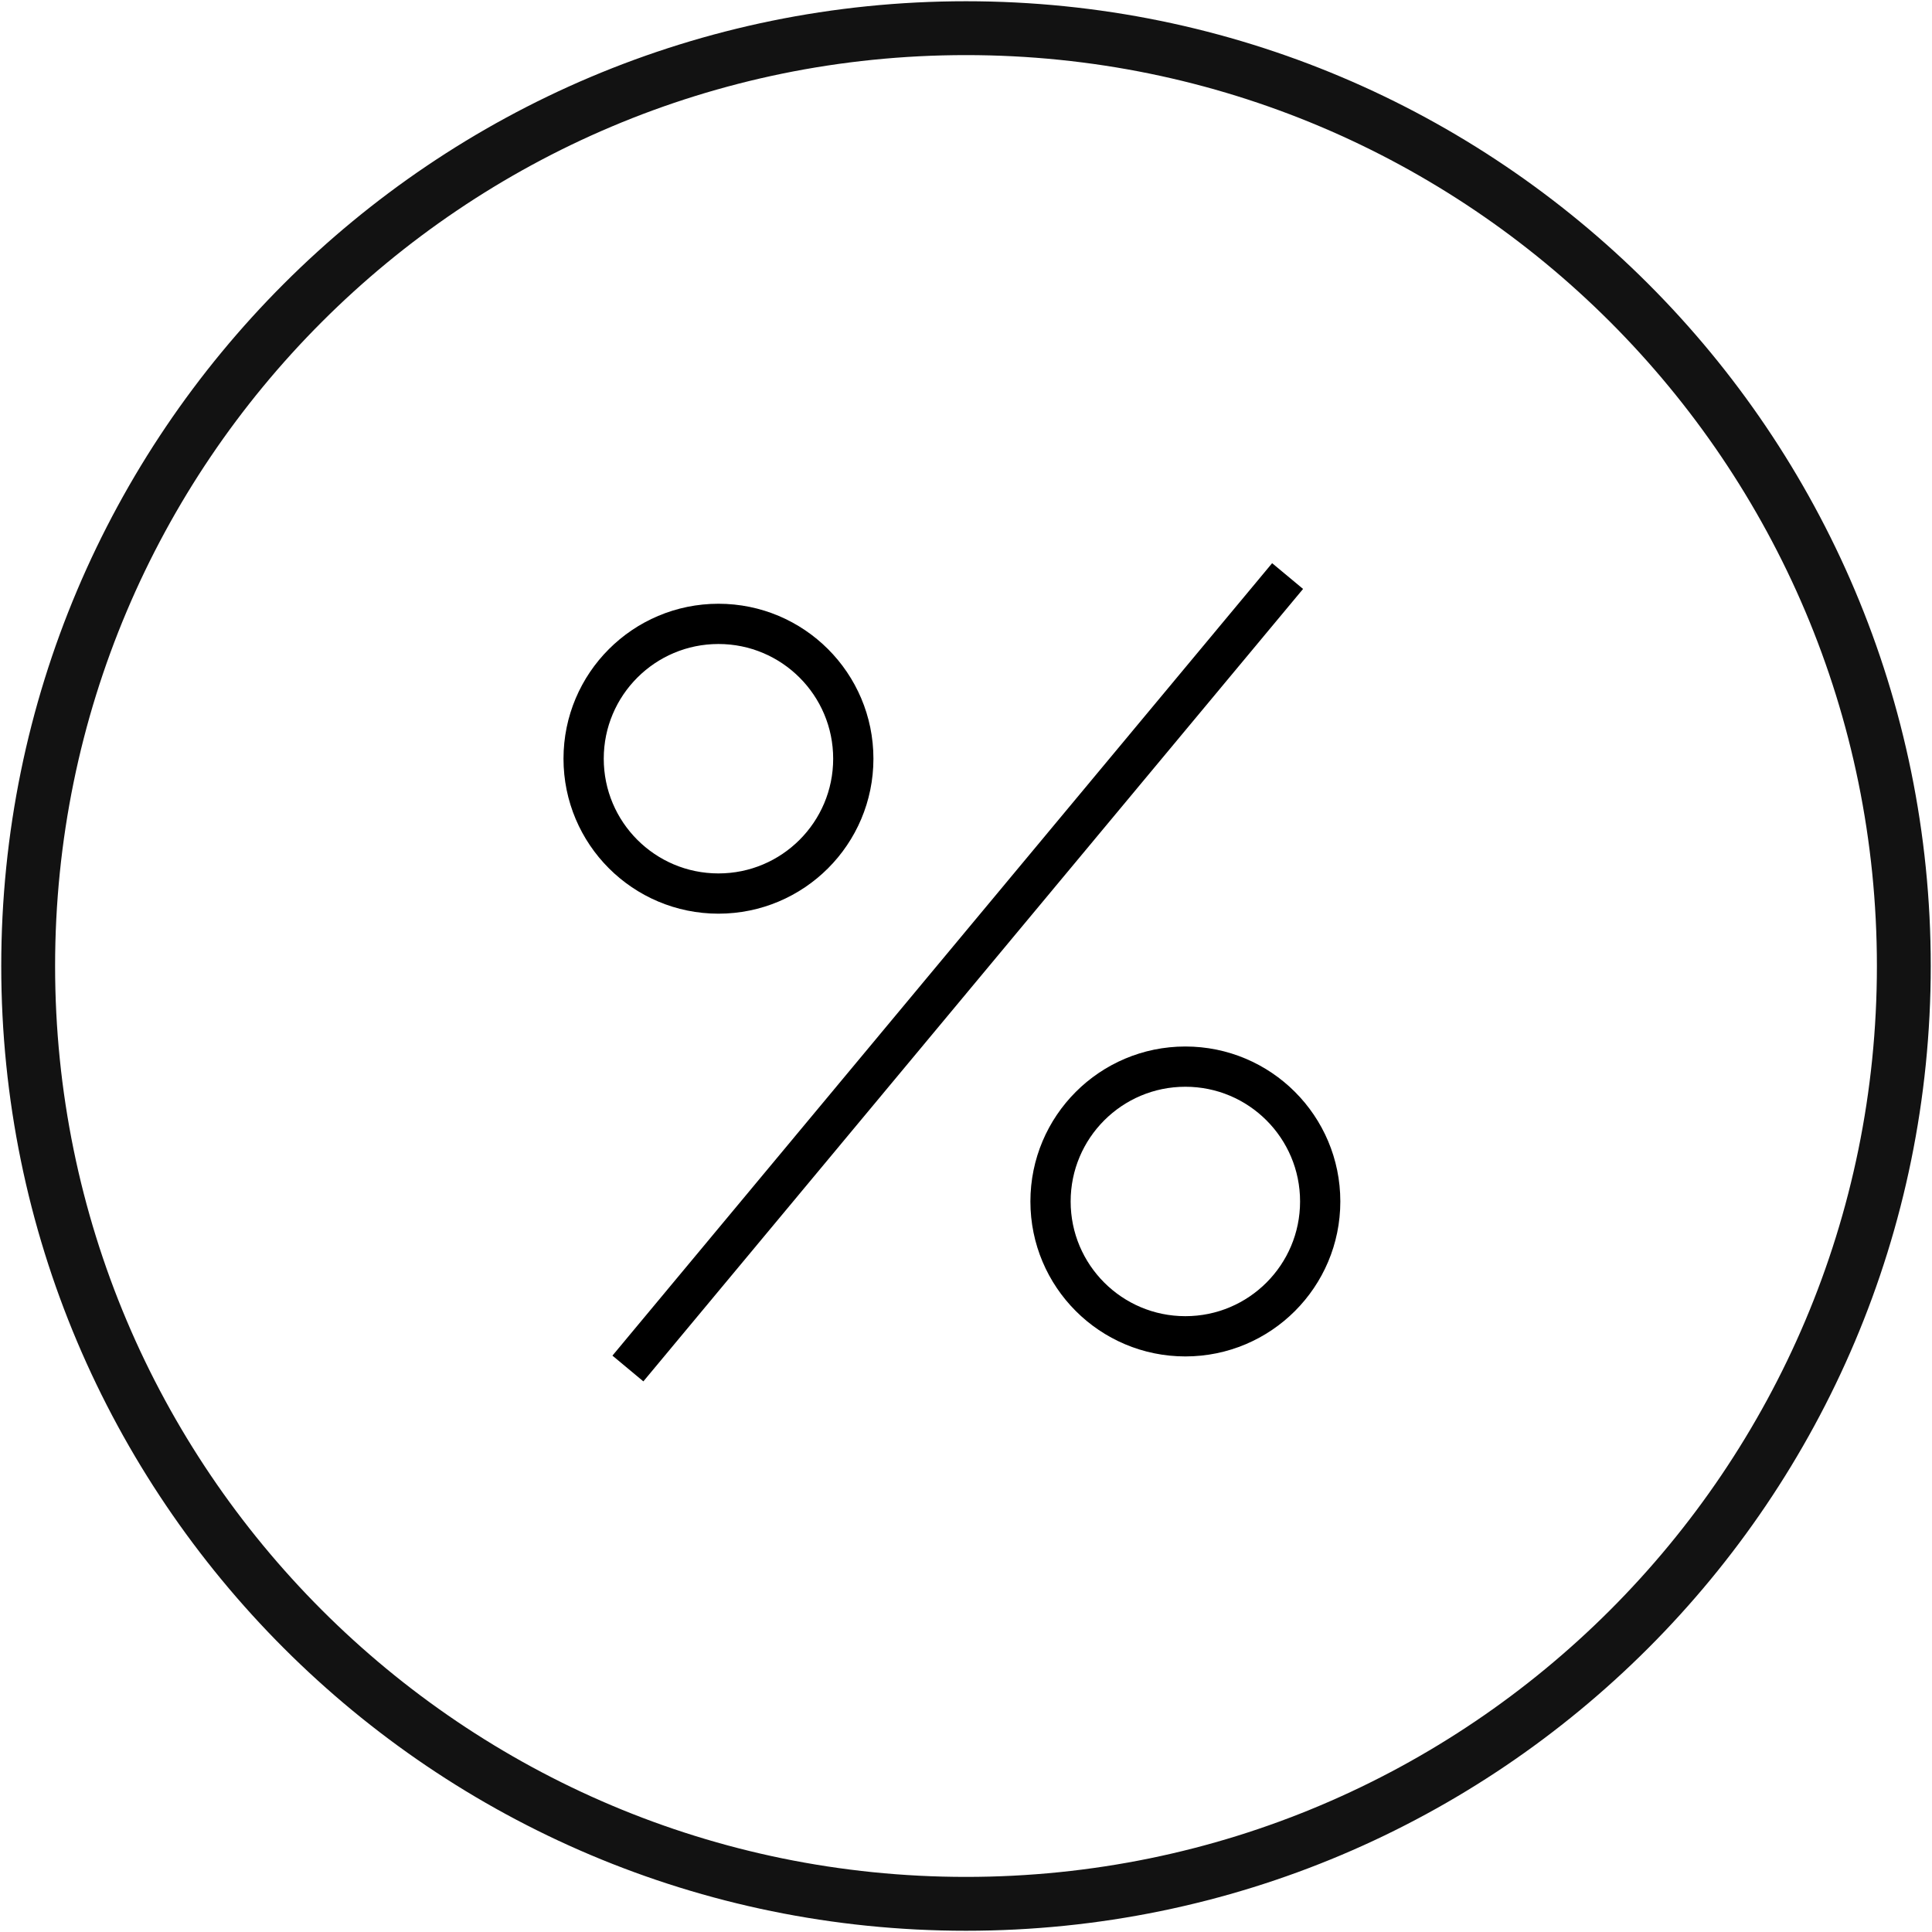 <svg xmlns="http://www.w3.org/2000/svg" fill="none" viewBox="0 0 24 24" height="24" width="24">
<rect x="0" y="0" width="24" height="24" fill="#808080" stroke="none"/>
<g clip-path="url(#clip0_560_204)">
<rect fill="white" height="24" width="24"></rect>
<path stroke-width="0.669" stroke="#121212" d="M23.65 12C23.65 5.565 18.434 0.35 12 0.35C5.566 0.35 0.35 5.565 0.35 12C0.35 18.434 5.566 23.65 12 23.65C18.434 23.65 23.65 18.434 23.65 12Z"></path>
<circle stroke-linejoin="round" stroke-width="0.5" stroke="black" transform="matrix(-1 0 0 1 10.85 7.5)" r="1.675" cy="1.925" cx="1.925"></circle>
<circle stroke-linejoin="round" stroke-width="0.5" stroke="black" transform="matrix(-1 0 0 1 16.65 13)" r="1.675" cy="1.925" cx="1.925"></circle>
<path stroke-linejoin="round" stroke-width="0.5" stroke="black" d="M15.995 7.156L7.8 17"></path>
</g>
<defs>
<clipPath id="clip0_560_204">
<rect fill="white" height="24" width="24"></rect>
</clipPath>
</defs>
</svg>
